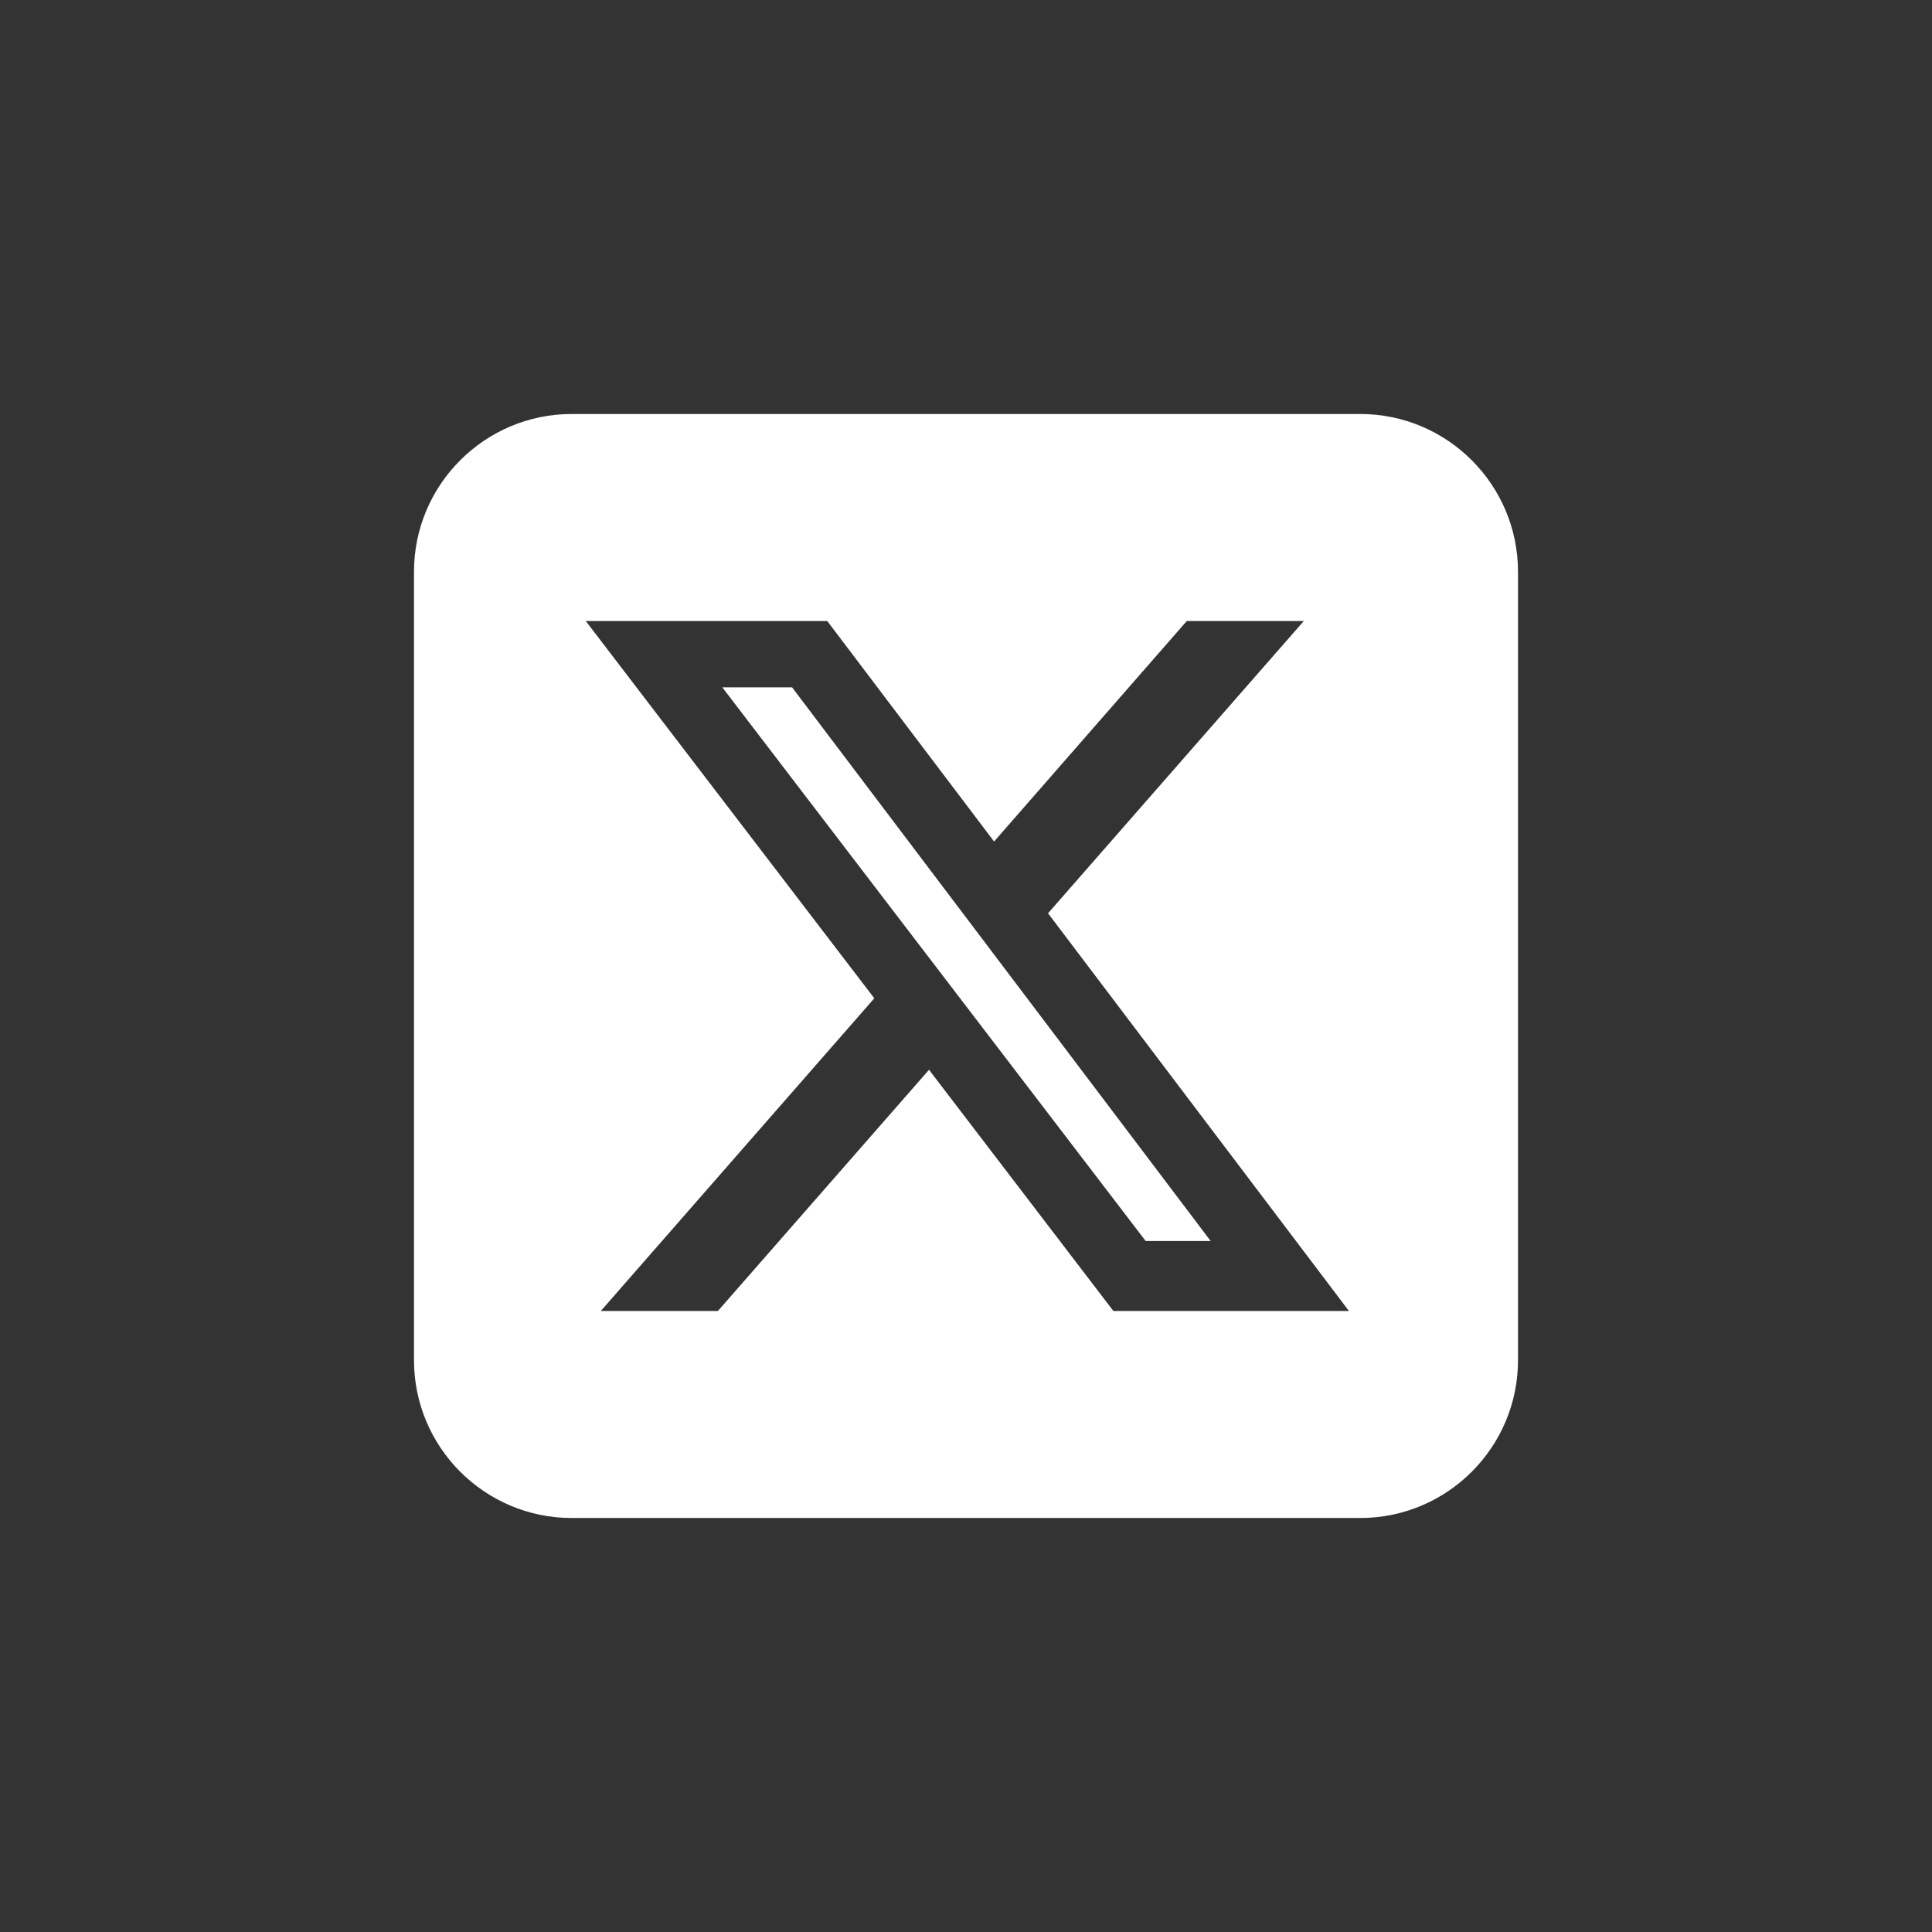 <svg width="28" height="28" viewBox="0 0 28 28" fill="none" xmlns="http://www.w3.org/2000/svg">
<rect x="0" y="0" width="28" height="28" fill="#333333" stroke="none"/>
<path d="M8.286 6C7.025 6 6 7.025 6 8.286V19.714C6 20.975 7.025 22 8.286 22H19.714C20.975 22 22 20.975 22 19.714V8.286C22 7.025 20.975 6 19.714 6H8.286ZM18.896 9L15.189 13.236L19.55 19H16.136L13.464 15.504L10.404 19H8.707L12.671 14.468L8.489 9H11.989L14.407 12.196L17.2 9H18.896ZM17.546 17.986L11.479 9.961H10.468L16.604 17.986H17.543H17.546Z" fill="white"/>
</svg>
